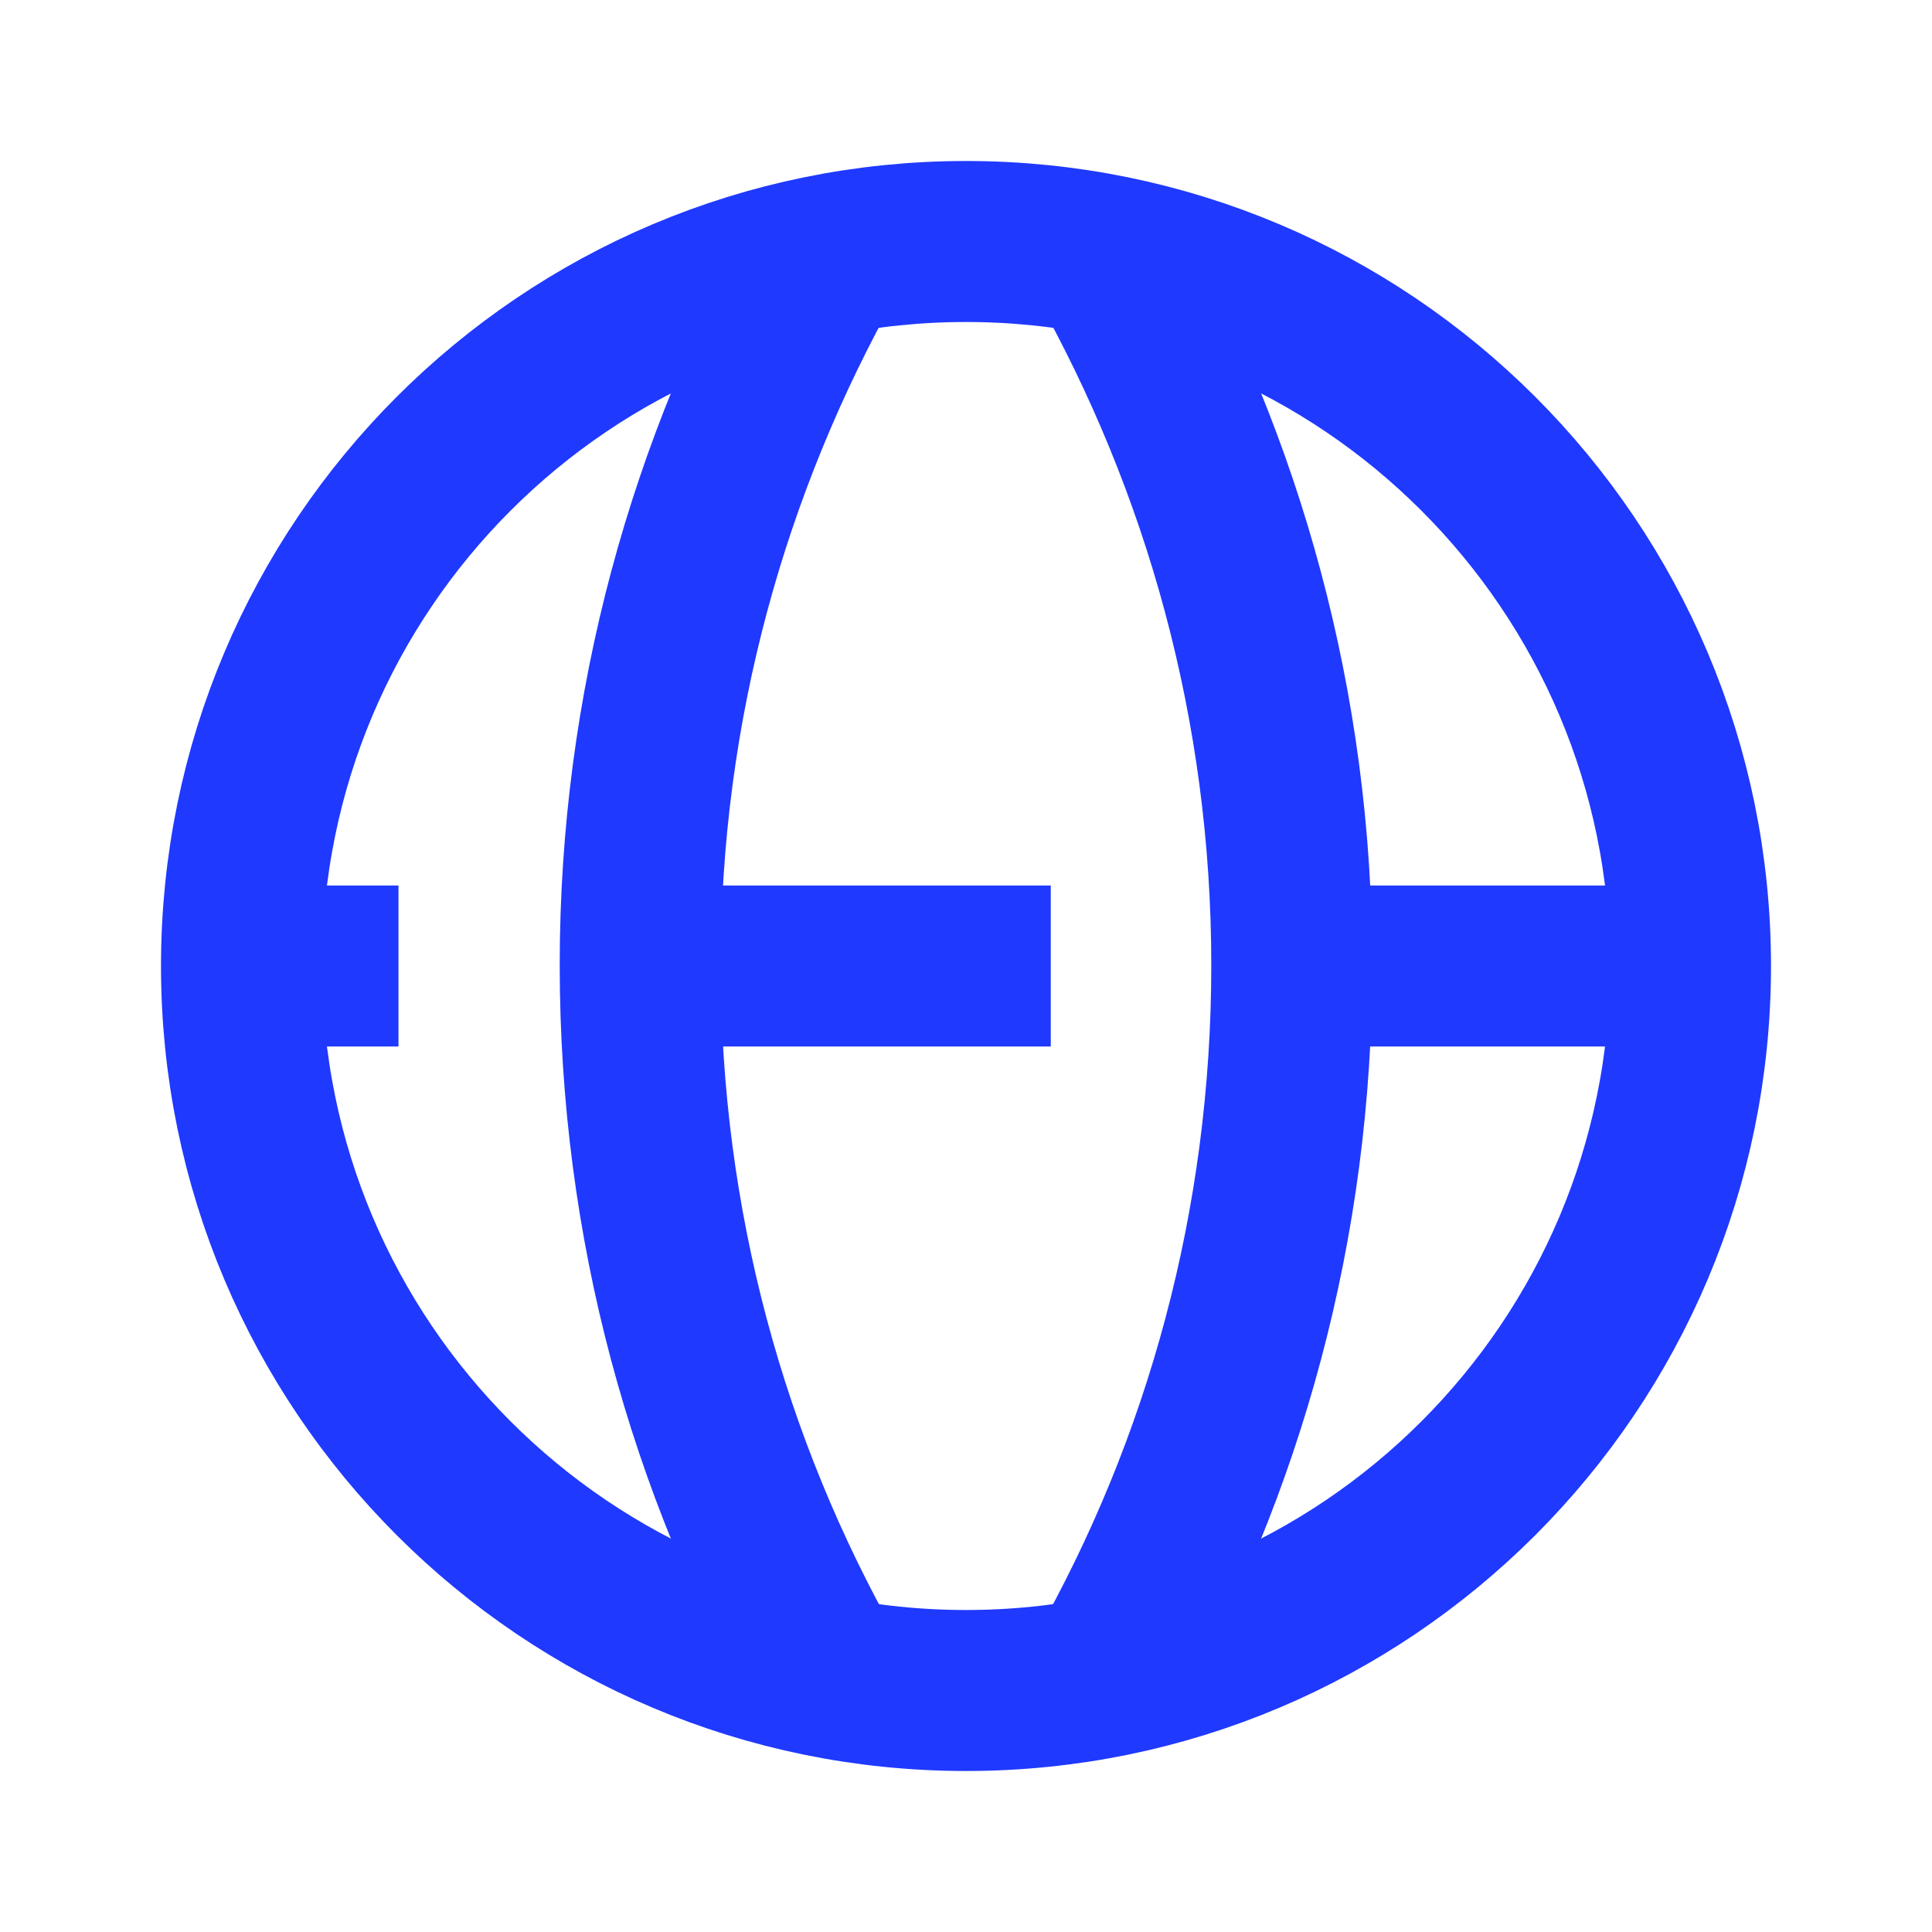 <svg width="24" height="24" viewBox="0 0 24 24" fill="none" xmlns="http://www.w3.org/2000/svg">
<path d="M10.273 20.83C8.793 18.22 7.953 15.21 7.953 11.99C7.953 8.77 8.803 5.77 10.273 3.16" stroke="#1F39FF" stroke-width="2" stroke-miterlimit="10"/>
<path d="M13.727 20.83C15.207 18.22 16.047 15.21 16.047 11.99C16.047 8.77 15.197 5.77 13.727 3.16" stroke="#1F39FF" stroke-width="2" stroke-miterlimit="10"/>
<path d="M3 12H4.95" stroke="#1F39FF" stroke-width="2" stroke-miterlimit="10"/>
<path d="M13.053 12H7.953" stroke="#1F39FF" stroke-width="2" stroke-miterlimit="10"/>
<path d="M16.047 12H20.997" stroke="#1F39FF" stroke-width="2" stroke-miterlimit="10"/>
<path d="M12 21C16.971 21 21 16.971 21 12C21 7.029 16.971 3 12 3C7.029 3 3 7.029 3 12C3 16.971 7.029 21 12 21Z" stroke="#1F39FF" stroke-width="2" stroke-miterlimit="10"/>
</svg>
